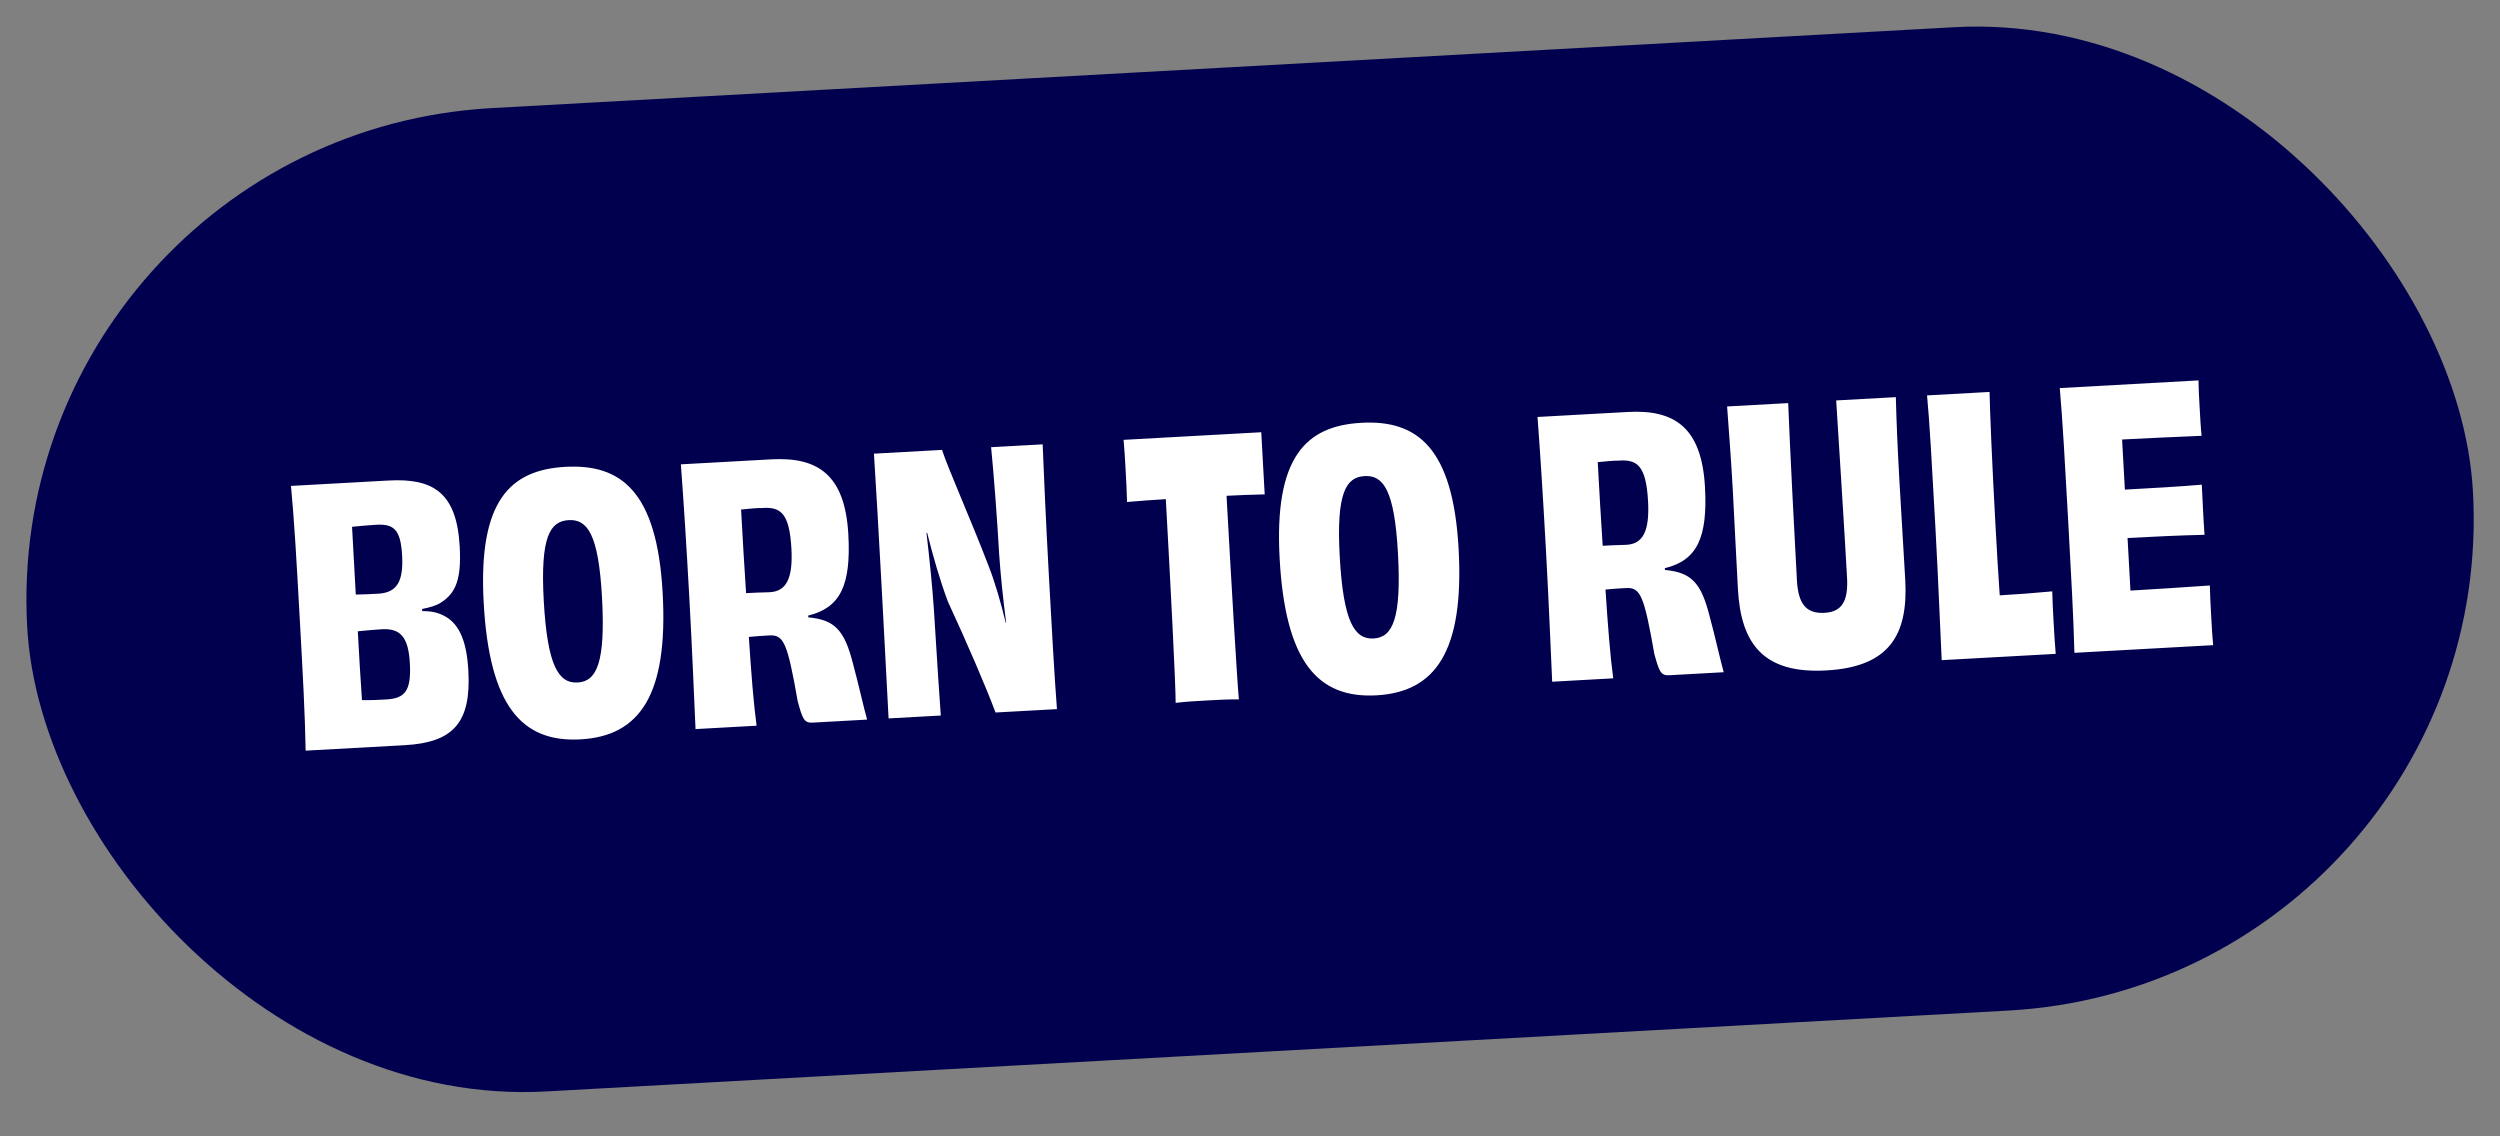 <svg width="99" height="45" viewBox="0 0 99 45" fill="none" xmlns="http://www.w3.org/2000/svg">
<rect x="0" y="0" width="99" height="45" fill="#808080" stroke="none"/>
<rect y="5.358" width="97" height="39" rx="19.5" transform="rotate(-3.166 0 5.358)" fill="#01004F"/>
<path d="M15.286 27.699C16.027 27.658 16.292 27.377 16.23 26.259C16.172 25.211 15.845 24.878 15.118 24.918C14.839 24.934 14.518 24.966 14.169 24.999C14.219 25.894 14.274 26.9 14.334 27.724C14.699 27.732 15.021 27.714 15.286 27.699ZM15.924 21.999C15.866 20.937 15.574 20.743 14.889 20.781C14.596 20.797 14.289 20.828 13.941 20.861C13.982 21.616 14.038 22.623 14.089 23.545C14.425 23.541 14.733 23.524 15.012 23.508C15.71 23.456 15.982 23.034 15.924 21.999ZM16.714 24.115L16.719 24.199C16.985 24.198 17.211 24.228 17.398 24.302C18.17 24.581 18.479 25.349 18.547 26.566C18.66 28.606 17.96 29.402 16.031 29.509L12.103 29.726C12.079 28.269 11.992 26.704 11.869 24.481C11.746 22.259 11.657 20.651 11.523 19.242L15.381 19.029C17.143 18.931 18.085 19.496 18.204 21.635C18.274 22.907 18.067 23.479 17.458 23.864C17.268 23.986 17.02 24.056 16.714 24.115ZM26.241 23.476C26.466 27.544 25.321 29.149 22.986 29.279C20.652 29.408 19.379 27.936 19.154 23.868C18.932 19.856 20.181 18.609 22.39 18.487C24.598 18.365 26.019 19.464 26.241 23.476ZM22.876 27.027C23.631 26.985 23.982 26.237 23.839 23.651C23.701 21.149 23.261 20.556 22.52 20.597C21.779 20.638 21.393 21.262 21.532 23.778C21.676 26.378 22.121 27.069 22.876 27.027ZM30.482 23.452C31.139 23.415 31.405 22.91 31.34 21.722C31.261 20.296 30.898 20.064 30.171 20.118C30.003 20.113 29.654 20.146 29.347 20.177C29.409 21.296 29.472 22.428 29.545 23.489C29.768 23.477 30.104 23.459 30.482 23.452ZM32.005 24.377L32.009 24.447C33.038 24.544 33.438 24.929 33.779 26.284C33.99 27.057 34.197 27.999 34.337 28.496L32.184 28.616C31.848 28.634 31.784 28.483 31.591 27.779C31.181 25.446 31.038 25.131 30.465 25.163C30.171 25.179 30.003 25.189 29.654 25.222C29.747 26.647 29.843 27.876 29.961 28.738L27.543 28.872C27.473 27.362 27.419 25.864 27.295 23.628C27.172 21.405 27.074 19.896 26.963 18.388L30.541 18.19C32.387 18.088 33.464 18.8 33.594 21.162C33.706 23.175 33.278 24.068 32.005 24.377ZM39.248 17.709L41.289 17.596C41.322 18.435 41.414 20.603 41.537 22.826C41.666 25.16 41.753 26.74 41.855 28.081L39.423 28.215C39.077 27.281 38.272 25.404 37.54 23.832C37.211 22.953 36.95 22.028 36.716 21.102L36.688 21.103C36.82 22.218 36.917 23.208 36.98 24.102C37.115 26.282 37.21 27.748 37.256 28.335L35.188 28.449C35.111 27.065 35.035 25.443 34.911 23.206C34.788 20.984 34.697 19.32 34.608 17.965L37.305 17.816C37.527 18.519 38.439 20.558 39.143 22.398C39.404 23.056 39.631 23.857 39.83 24.673L39.843 24.658C39.721 23.712 39.629 22.819 39.569 21.981C39.489 20.528 39.344 18.671 39.248 17.709ZM44.494 17.418L49.946 17.117L50.012 18.319L50.082 19.577C49.564 19.592 49.046 19.606 48.571 19.633C48.752 22.918 48.987 26.915 49.059 27.696C48.722 27.687 48.176 27.717 47.799 27.738C47.422 27.759 46.904 27.787 46.556 27.834C46.556 27.063 46.349 23.065 46.166 19.766C45.677 19.793 45.16 19.835 44.63 19.879C44.626 19.542 44.597 19.025 44.575 18.62C44.55 18.186 44.525 17.725 44.494 17.418ZM57.761 21.732C57.986 25.8 56.841 27.406 54.507 27.535C52.172 27.664 50.899 26.192 50.674 22.124C50.452 18.112 51.701 16.866 53.91 16.743C56.118 16.621 57.539 17.72 57.761 21.732ZM54.396 25.284C55.151 25.242 55.502 24.493 55.359 21.907C55.221 19.405 54.781 18.812 54.04 18.853C53.3 18.894 52.913 19.519 53.053 22.035C53.196 24.635 53.641 25.325 54.396 25.284ZM64.405 21.575C65.062 21.539 65.328 21.033 65.263 19.845C65.184 18.419 64.82 18.187 64.094 18.241C63.926 18.236 63.577 18.27 63.27 18.301C63.332 19.419 63.395 20.551 63.467 21.613C63.691 21.601 64.027 21.582 64.405 21.575ZM65.928 22.5L65.932 22.57C66.961 22.668 67.361 23.052 67.702 24.407C67.913 25.181 68.12 26.123 68.259 26.62L66.107 26.739C65.771 26.758 65.707 26.607 65.513 25.902C65.104 23.57 64.96 23.255 64.387 23.287C64.094 23.303 63.926 23.312 63.577 23.346C63.67 24.77 63.766 25.999 63.884 26.862L61.466 26.996C61.396 25.485 61.341 23.988 61.218 21.751C61.095 19.529 60.997 18.02 60.886 16.512L64.464 16.314C66.309 16.212 67.386 16.923 67.517 19.286C67.628 21.299 67.201 22.192 65.928 22.5ZM72.713 15.857L75.075 15.727C75.1 16.679 75.138 17.63 75.216 19.028C75.272 20.049 75.375 21.655 75.448 22.969C75.569 25.164 74.797 26.413 72.323 26.549C69.862 26.685 68.943 25.53 68.822 23.336C68.749 22.022 68.674 20.413 68.618 19.393C68.54 17.995 68.46 17.046 68.393 16.096L70.812 15.963C70.884 17.781 71.055 21.123 71.158 22.982C71.21 23.919 71.526 24.308 72.253 24.268C72.938 24.23 73.195 23.809 73.143 22.872C73.04 21.013 72.827 17.66 72.713 15.857ZM76.311 15.658L78.786 15.521C78.801 16.306 78.889 18.404 79.017 20.725C79.068 21.647 79.129 22.752 79.189 23.576C79.79 23.542 80.586 23.484 81.269 23.418C81.276 23.797 81.3 24.216 81.322 24.621C81.346 25.055 81.371 25.502 81.406 25.893L76.891 26.142C76.853 25.457 76.767 23.135 76.643 20.898C76.507 18.438 76.408 16.649 76.311 15.658ZM81.567 15.368L87.06 15.064C87.06 15.316 87.085 15.764 87.104 16.113C87.125 16.49 87.153 16.994 87.182 17.258C86.049 17.307 84.93 17.355 84.035 17.404L84.145 19.389C85.221 19.33 86.284 19.271 87.191 19.193C87.215 19.64 87.258 20.675 87.3 21.178C86.404 21.199 85.327 21.245 84.251 21.305L84.366 23.387C85.275 23.337 86.434 23.259 87.51 23.185C87.512 23.48 87.54 23.983 87.563 24.402C87.583 24.766 87.61 25.255 87.64 25.548L82.147 25.852C82.111 24.451 82.022 22.844 81.899 20.607C81.776 18.385 81.681 16.679 81.567 15.368Z" fill="white"/>
</svg>
